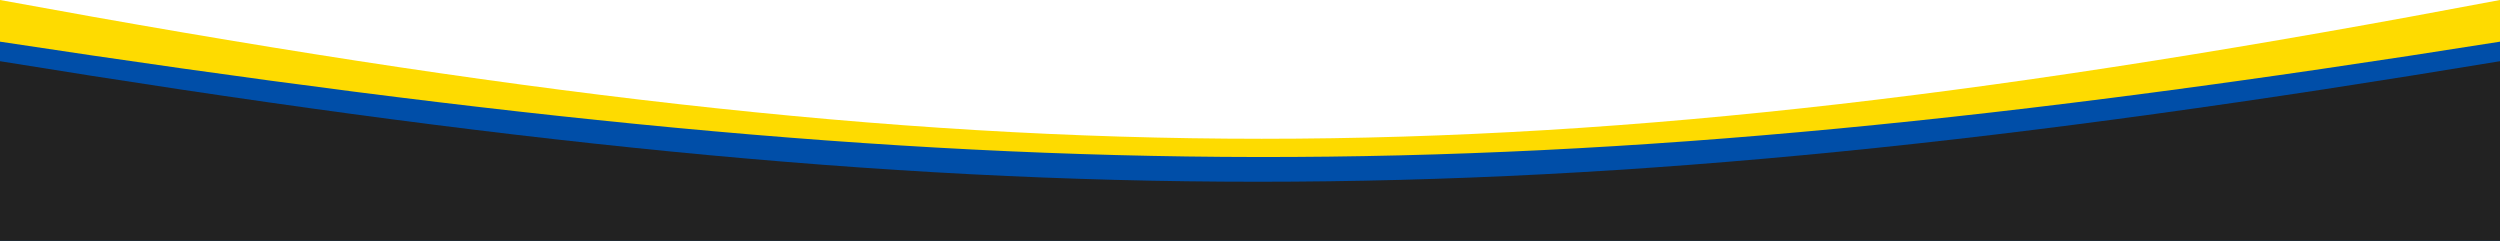 <svg width="1920" height="185" viewBox="0 0 1920 185" fill="none" xmlns="http://www.w3.org/2000/svg">
<g clip-path="url(#clip0_6158_13109)">
<path d="M0 0C773.333 142.101 1170.67 142.101 1920 0V838H0V0Z" fill="#FEDB00"/>
<path d="M0 32C768 148.795 1168 151.449 1920 32V827H0V32Z" fill="#004EA8"/>
<path d="M0 47C760 170.448 1176 170.448 1920 47V793H0V47Z" fill="#222222"/>
</g>
<defs>
<clipPath id="clip0_6158_13109">
<rect width="1920" height="185" fill="white"/>
</clipPath>
</defs>
</svg>
